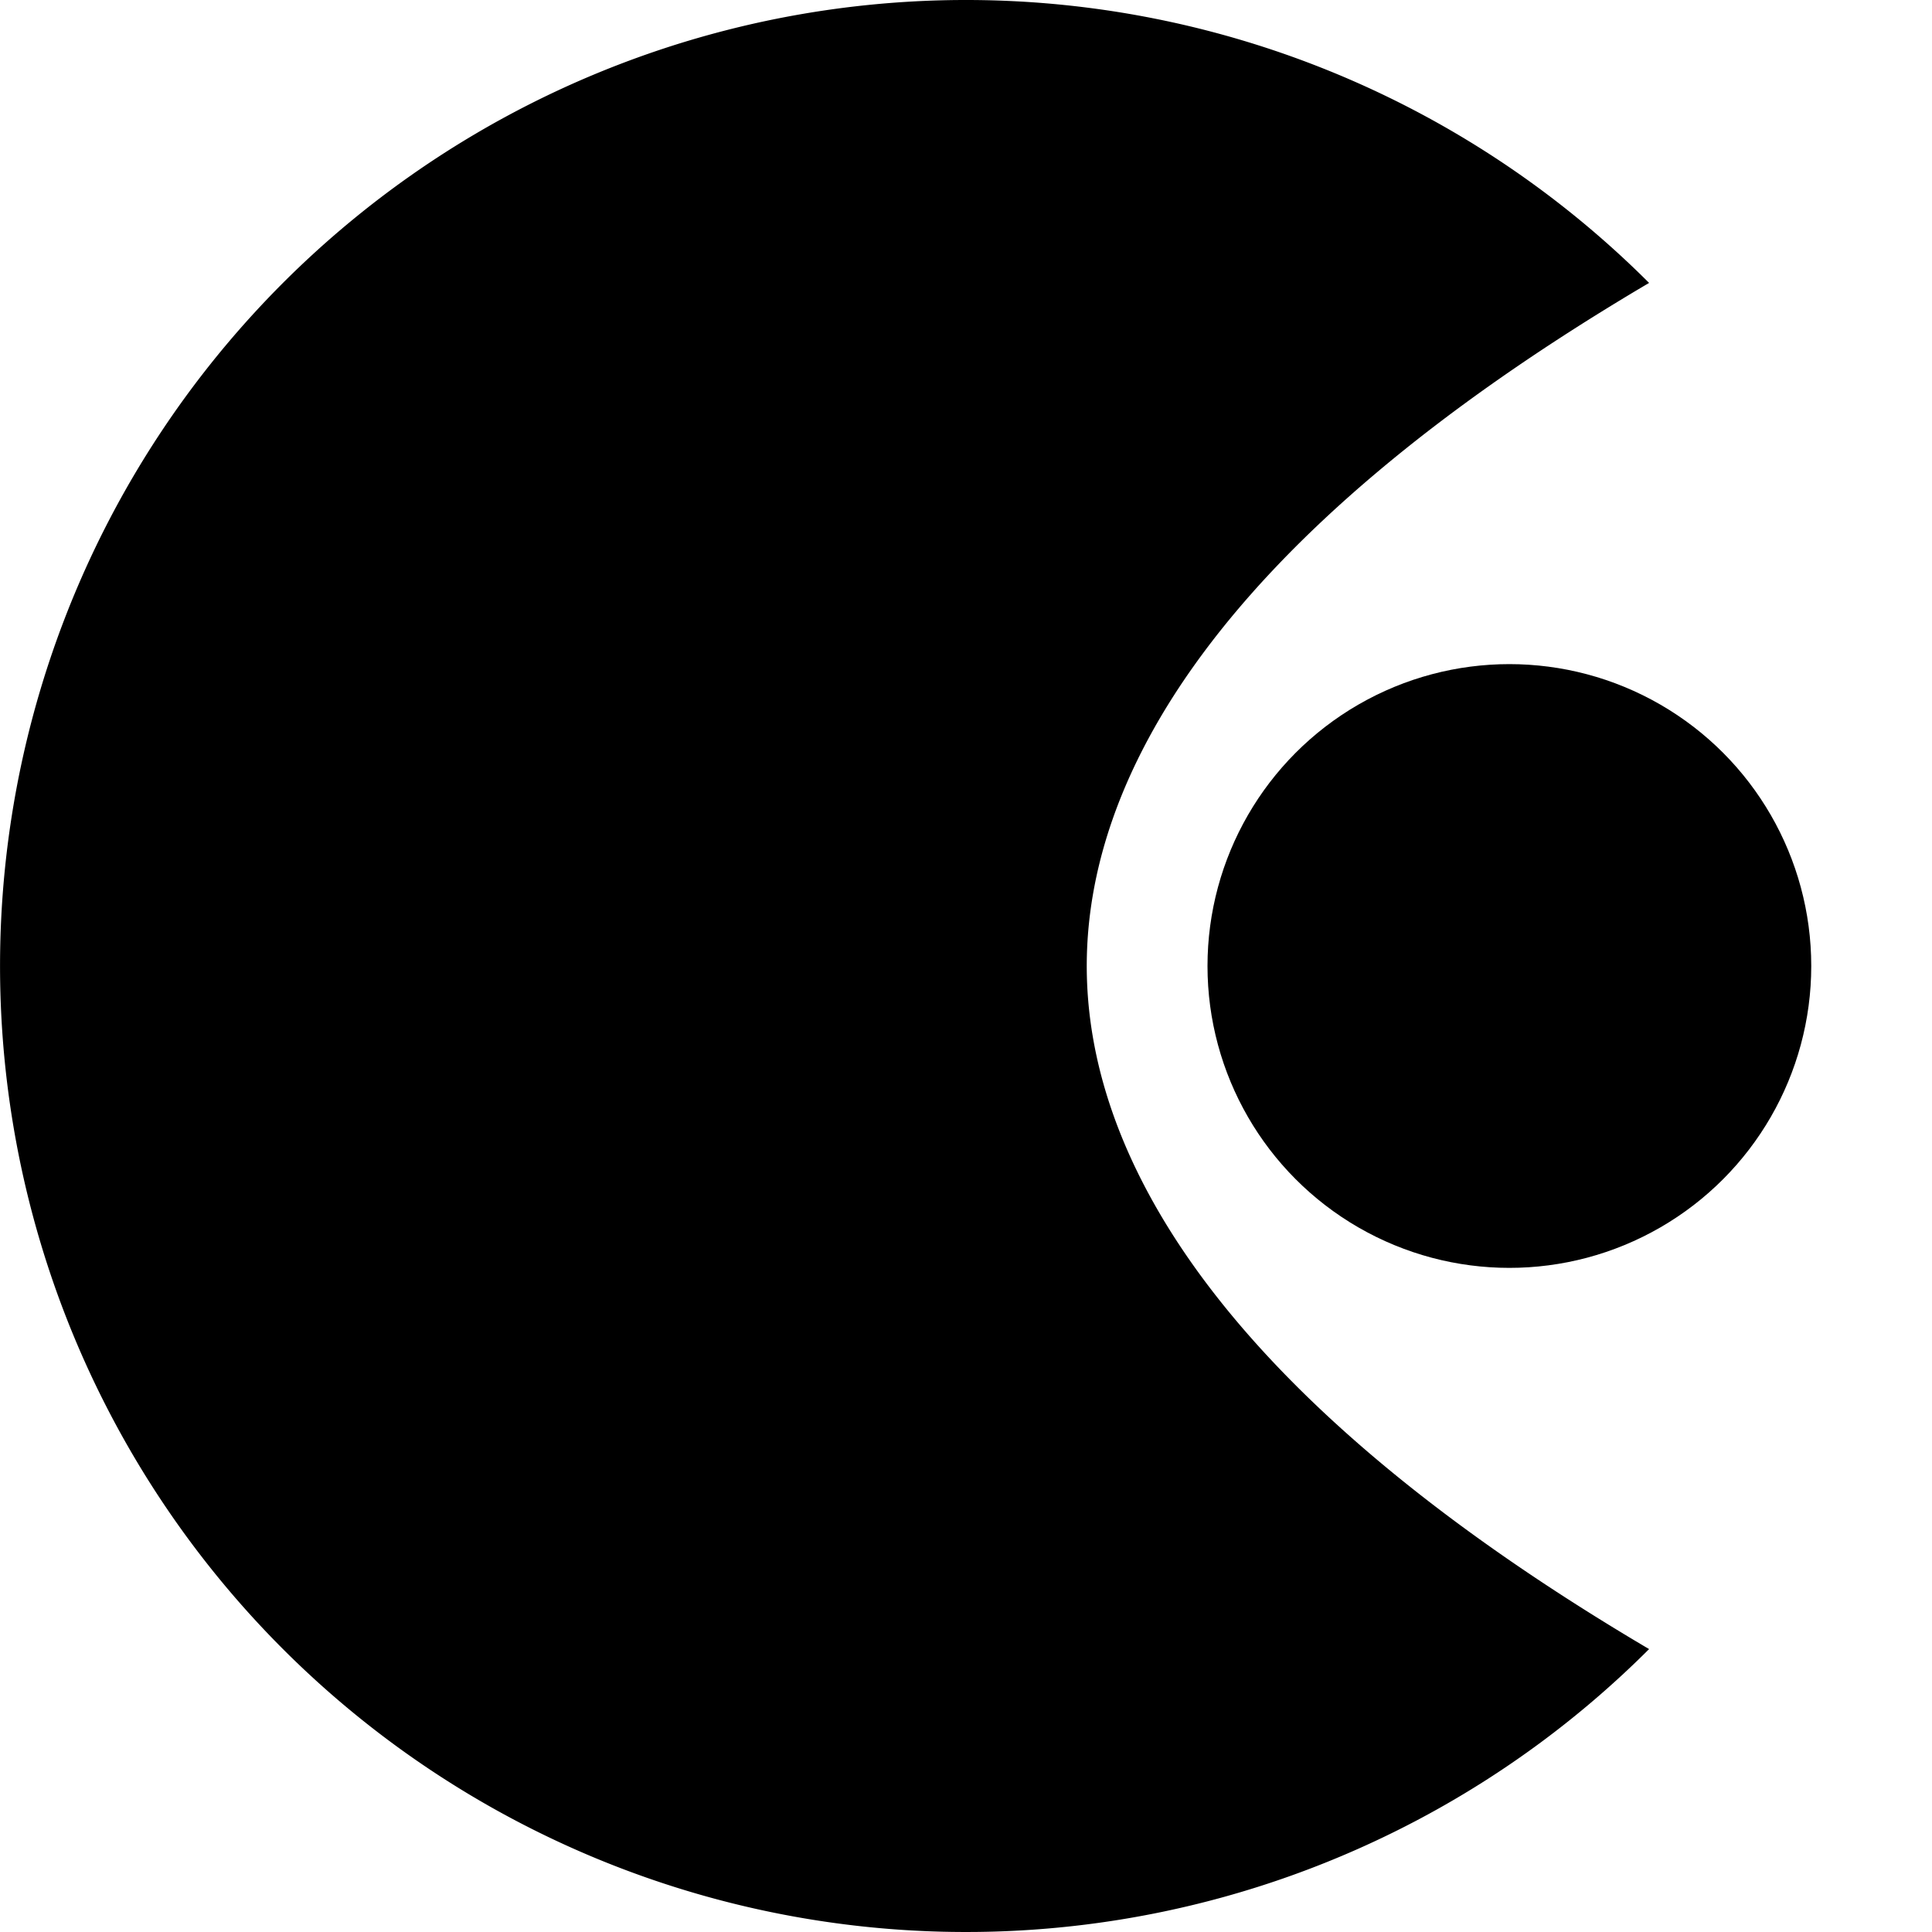 <svg xmlns="http://www.w3.org/2000/svg" viewBox="0 0 16 16">
  <!-- Main cell with perfect center and more concave edges -->
  <path
    fill="black"
    d="
      M 13.657 2.343
      A 8 8 0 1 0 13.657 13.657
      C 10 11.5, 9 9.5, 9 8
      C 9 6.5, 10 4.5, 13.657 2.343
      Z
    "
  />
  <!-- Engulfed circle -->
  <circle 
    cx="12.5" 
    cy="8" 
    r="2.5" 
    fill="black" 
  />
</svg>